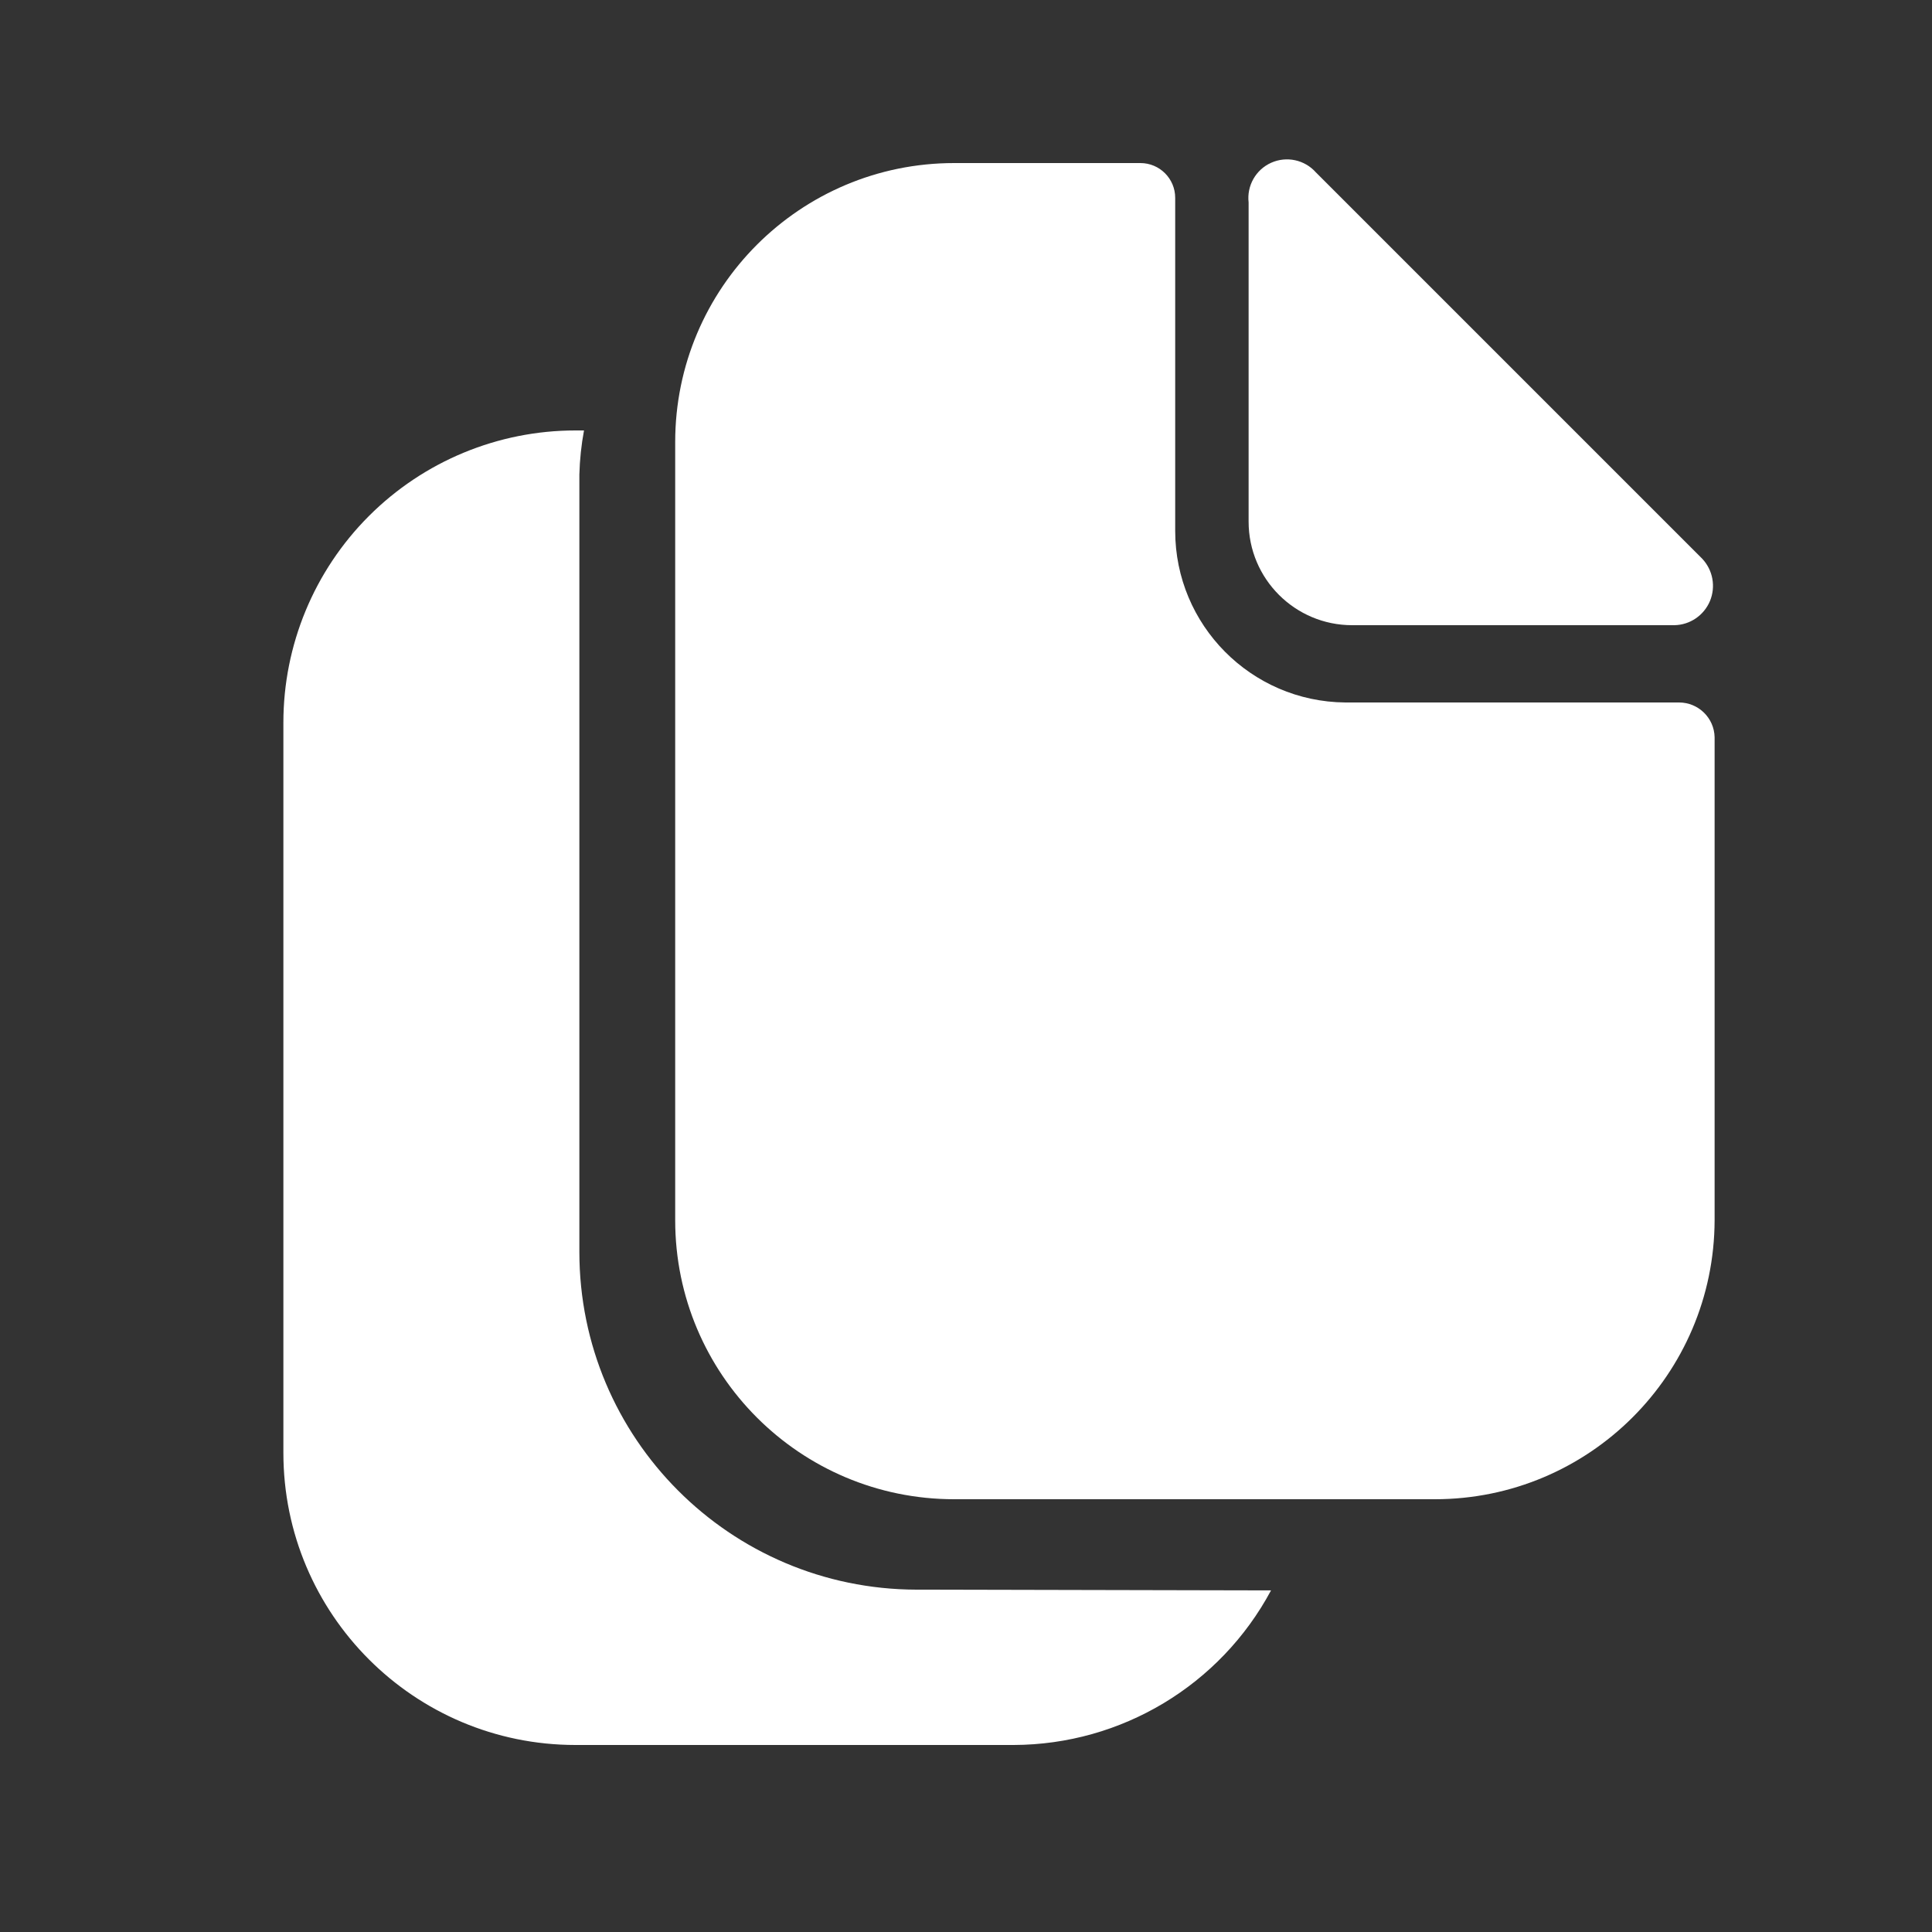 <svg width="25" height="25" viewBox="0 0 25 25" fill="none" xmlns="http://www.w3.org/2000/svg">
<rect x="0" y="0" width="25" height="25" fill="#333333" stroke="none"/>
<path d="M16.157 2.62V6.75C16.157 7.49 16.757 8.09 17.497 8.09H21.667C21.869 8.086 22.049 7.963 22.127 7.777C22.204 7.591 22.165 7.377 22.027 7.23L17.027 2.23C16.882 2.067 16.648 2.017 16.449 2.106C16.25 2.195 16.132 2.403 16.157 2.62Z" fill="white"/>
<path d="M17.407 9.09C16.189 9.079 15.207 8.088 15.207 6.87V2.56C15.207 2.311 15.005 2.11 14.757 2.11H12.347C10.353 2.11 8.737 3.726 8.737 5.72V15.79C8.737 17.784 10.353 19.4 12.347 19.4H18.567C20.562 19.4 22.181 17.785 22.187 15.79V9.54C22.182 9.29 21.977 9.09 21.727 9.09H17.407Z" fill="white"/>
<path d="M7.497 16.2C7.497 18.61 9.447 20.564 11.857 20.57L16.447 20.58C15.789 21.808 14.51 22.576 13.117 22.58H7.447C5.359 22.58 3.667 20.887 3.667 18.8V9.35C3.667 8.347 4.065 7.386 4.774 6.677C5.483 5.968 6.444 5.57 7.447 5.57H7.557C7.522 5.758 7.502 5.949 7.497 6.14V16.2Z" fill="white"/>
</svg>
